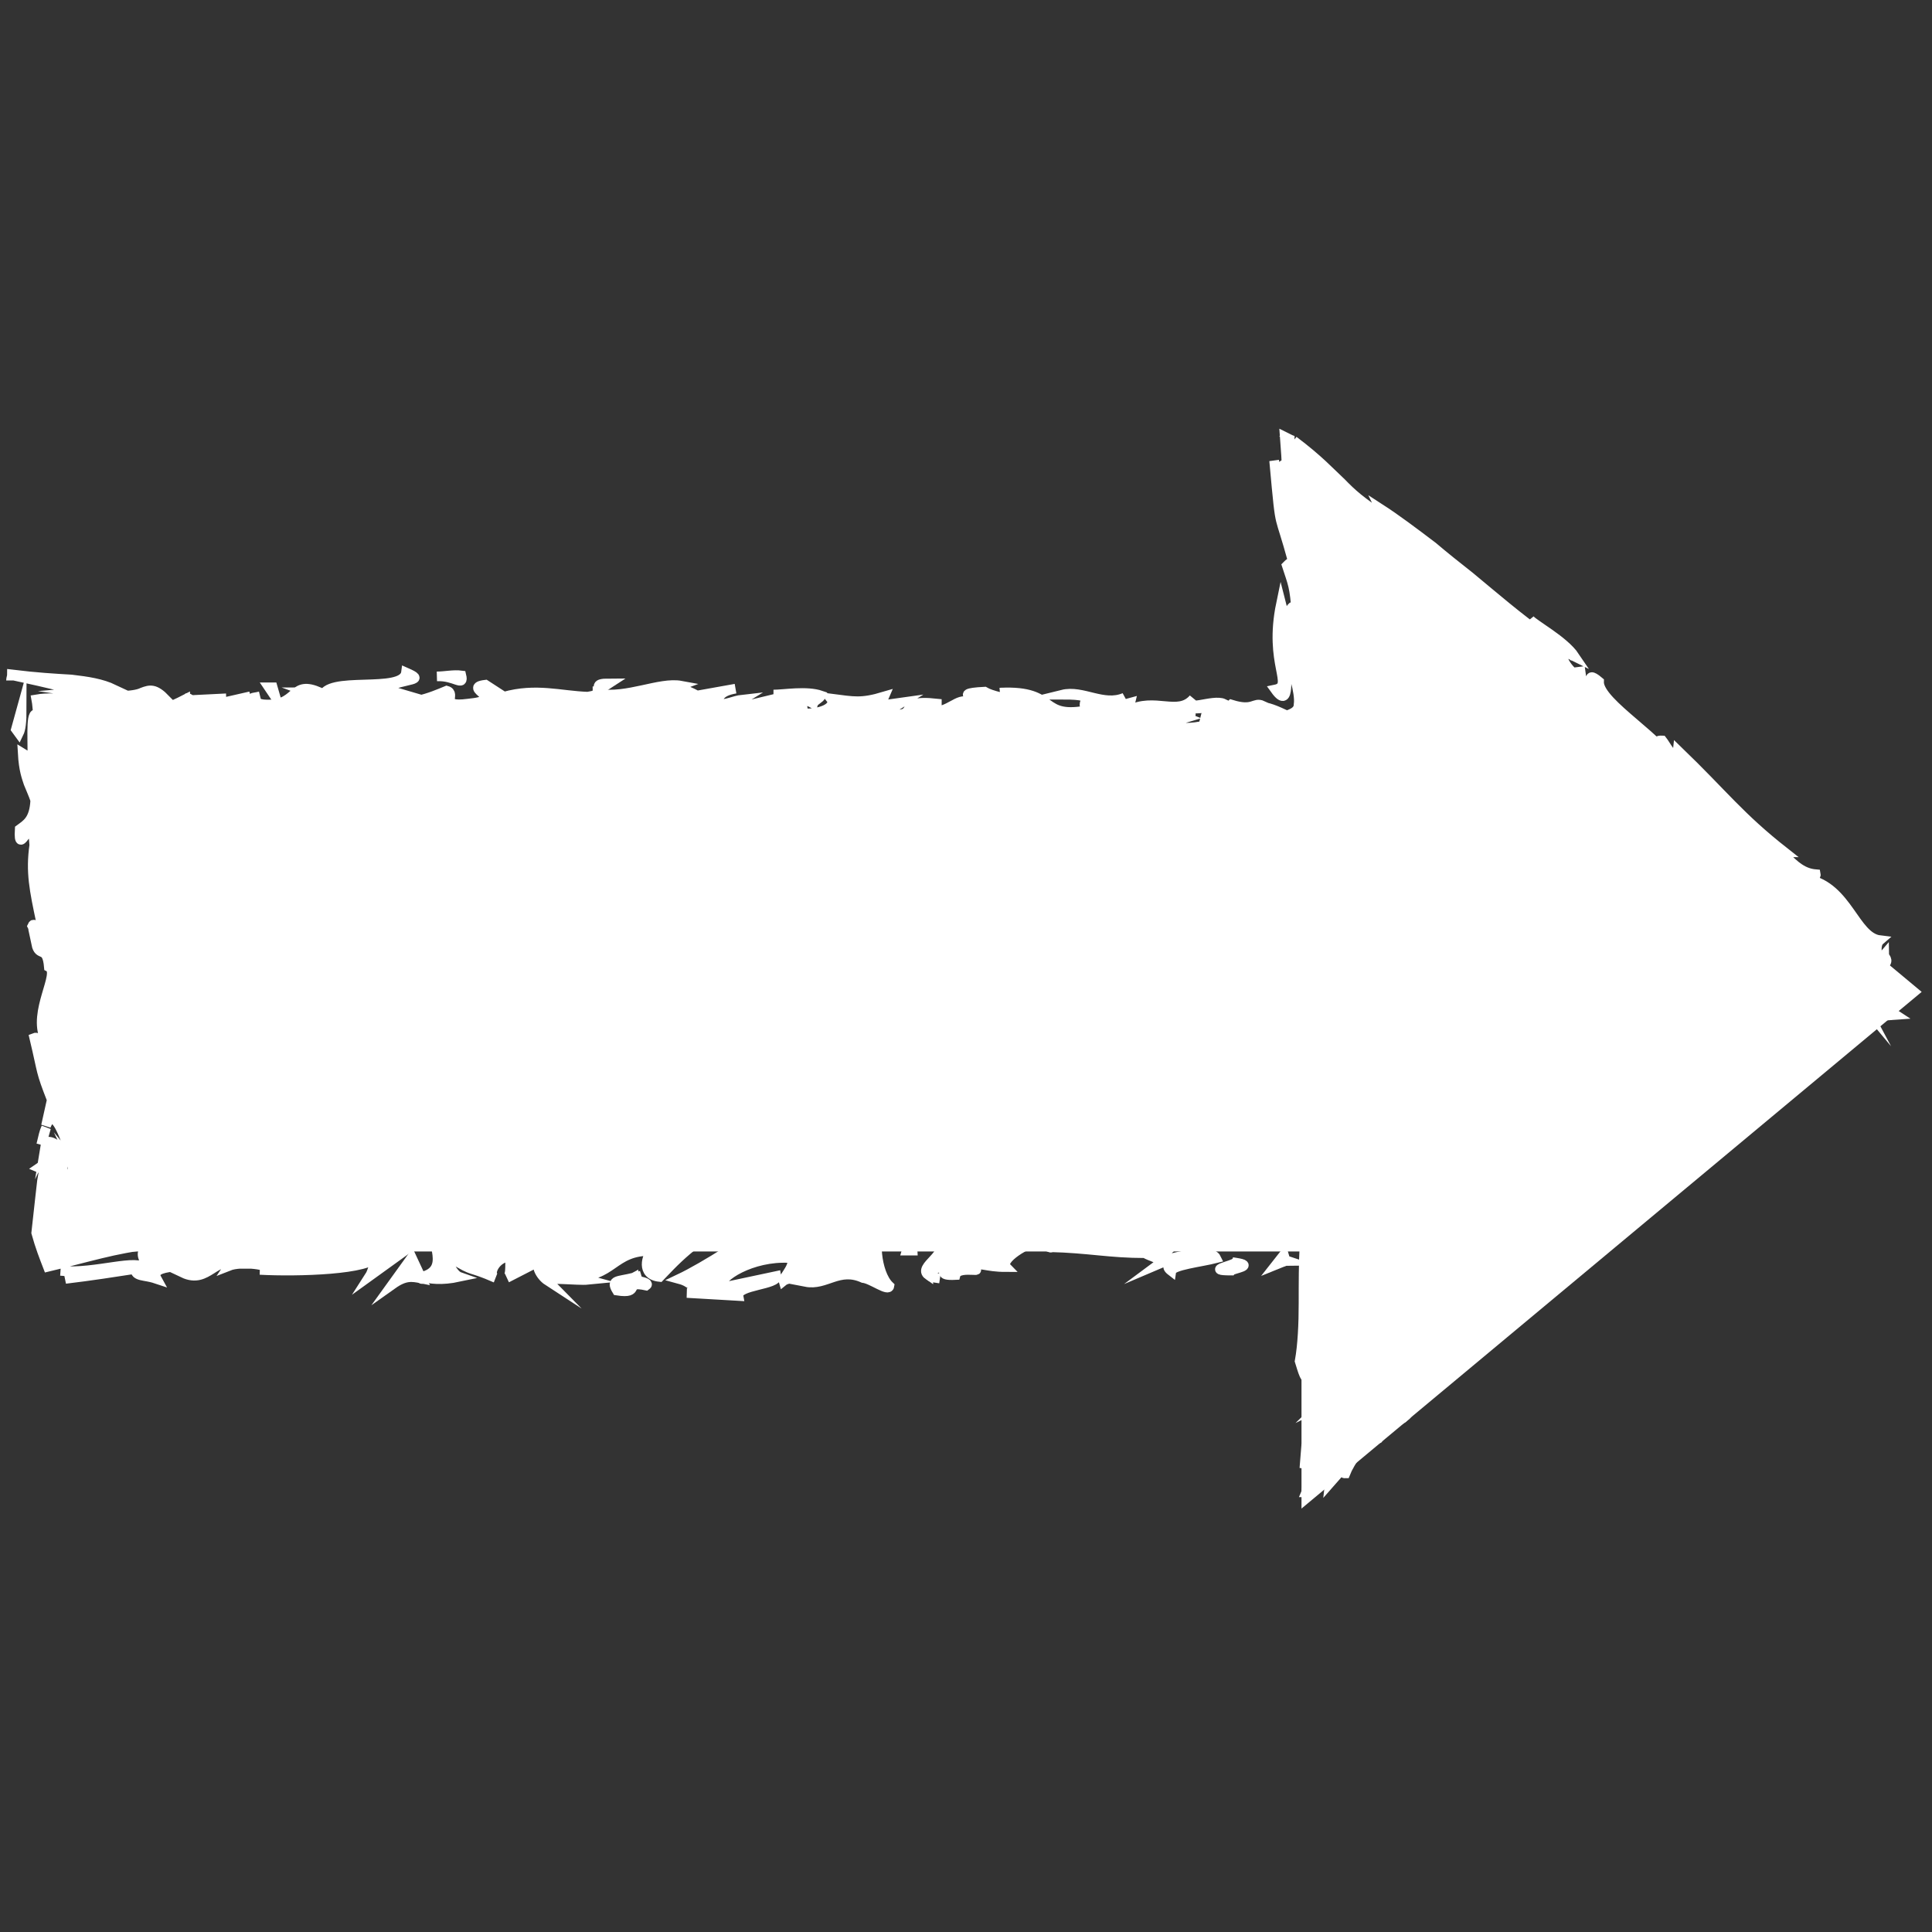 <?xml version="1.0" encoding="UTF-8"?><svg id="a" xmlns="http://www.w3.org/2000/svg" width="200" height="200" viewBox="0 0 200 200"><rect x="0" y="0" width="200" height="200" fill="#333333" stroke="none"/><defs><style>.b{fill:#fff;stroke:#fff;stroke-miterlimit:10;}</style></defs><polygon class="b" points="135.23 155.1 135.23 129.05 7.49 129.05 7.49 76.32 135.23 76.32 135.23 50.27 198.15 102.68 135.23 155.1"/><path class="b" d="M195.03,98.86c0,.21.6.52,0,1.03.2.1-.81-.1,0-1.03Z"/><polygon class="b" points="185.26 110.65 186.27 108.89 186.27 109.3 185.26 110.65"/><path class="b" d="M182.75,111.58l-.1,1.34h-.4c-1.91,1.03-3.52,4.14-5.13,3.93,1.51-.83,3.72-3.52,5.64-5.27Z"/><path class="b" d="M171.47,118.19q.1,0,.3-.1c-2.01,2.07-.6.93-1.21.83.4-.31.7-.52.91-.72Z"/><path class="b" d="M171.47,118.19c-.91.31.91-.83,0,0h0Z"/><path class="b" d="M166.84,121.19c-.3.52.91-.41,1.31-.41l-1.01,1.45c-1.01.21-1.41.21-.3-1.03Z"/><path class="b" d="M167.04,123.15l-.5.72c.1-.62.3-.72.5-.72Z"/><path class="b" d="M168.25,121.71c-.4.72-.5,1.24-.6.83,0,.93-.3.62-.6.62l1.21-1.45h0Z"/><path class="b" d="M170.06,121.6c1.01-1.45,0-.72-.91-.31,2.32-2.27,3.22-1.86.91.31Z"/><path class="b" d="M177.31,118.3c-.3-.21,1.51-1.03,1.71-1.55l-.6,1.03-1.11.52h0Z"/><path class="b" d="M160.7,127.6l-.81,1.03c-.3-.21-1.11-.1-1.11-.31.3.21,1.41-.41,1.91-.72Z"/><path class="b" d="M158.89,130.18l1.11-1.55c.3.21.2.52-1.11,1.55Z"/><polygon class="b" points="166.64 125.53 168.86 122.43 167.15 125.12 166.64 125.53"/><polygon class="b" points="153.05 133.49 153.86 131.63 153.46 132.77 153.05 133.49"/><path class="b" d="M149.93,135.87c-1.31.62-2.21,1.24-2.92,2.07.5-.93,1.11-1.96,2.01-2.79-.4.72,1.21-.21.91.72h0Z"/><path class="b" d="M147.11,137.94c-.3.52-.6,1.03-.91,1.45.2-.52.5-1.03.91-1.45Z"/><path class="b" d="M155.87,132.56l-1.01-.1c.91-.52,1.41-.41,1.61-.31-.3.1-.5.31-.6.41Z"/><path class="b" d="M154.56,133.49c.2-.1.6-.52,1.21-.93h0c-.6.52-1.01.83-1.21.93Z"/><path class="b" d="M156.37,132.05c.1,0,.1-.1.1-.1q0,.1-.1.1Z"/><path class="b" d="M163.02,129.56c-2.01.93-.6-.83,0-1.86-.91,1.55.3.93,0,1.86Z"/><path class="b" d="M159.09,130.39c-.3.52.1.52.3.62l-1.61,1.14,1.31-1.76Z"/><polygon class="b" points="157.18 132.56 157.78 132.15 157.18 132.87 157.18 132.56"/><path class="b" d="M149.93,137.94c-.81.72-1.81,1.34-2.72,1.96.81-.72,1.51-1.34,1.91-2.07.91-.83.81-.21.81.1Z"/><path class="b" d="M152.35,135.46l.1-.1c.1,0,0,.1-.1.1Z"/><path class="b" d="M141.78,144.45v.1-.1Z"/><path class="b" d="M150.13,137.94c-.2.21-.2.1-.2,0,.5-.41,1.01-.93,1.51-1.34-.3.41-.5.83-1.31,1.34h0Z"/><path class="b" d="M145.5,140.83c-.5.21-.91.41-1.41.62.1-.21,1.01-.52,1.41-.62Z"/><path class="b" d="M152.05,135.35h0c-.2.1-.3.1,0,0Z"/><path class="b" d="M151.95,135.46h.3c-.2.31-.6.72-.91,1.03.2-.31.4-.62.6-1.03h0Z"/><path class="b" d="M139.26,152.52c-.5.1.3-.93.3-1.14l-1.91,2.17c.1-.93,1.11-2.27,1.81-3.31s1.21-1.86,1.01-2.27c.6,0,.3.93,1.81-.72.4-.72.1-.83-.3-.83s-.91.1-1.01,0c.91-1.24.81-1.55.81-1.86.3.62.81,1.24,1.11,1.96.4.72.5,1.45-.2,2.38-.81.21-1.51.72-2.11,1.45-.6.72-1.11,1.65-1.31,2.17h0Z"/><path class="b" d="M142.99,143.52l-1.21.93c0-.31.1-.72.3-1.34.4.31.7.41,1.11.31l-.2.31v-.21Z"/><path class="b" d="M145.7,141.25c-.6.62-1.21,1.03-1.61,1.45-.4.31-.91.72-.91.72q0-.1.1-.21l.3-.31.7-.72,1.31-1.34h0v.1c-.2.31-.81.93.1.31v-.41c.2-.1.1-.1-.1,0h-.1c.5-.31,1.11-.62,1.71-1.03-.5.52-1.01.93-1.51,1.45,2.42-1.34-.91,2.17,1.81-.41-.91,1.14,0,1.14-1.71,2.69-1.41.21-.1-1.24-.1-2.27h0Z"/><path class="b" d="M162.31,132.05s.1.1.2,0c-.4.31-.4.21-.2,0Z"/><path class="b" d="M161,132.67c-1.21.1-1.71,0-2.52-.21-.1.21,1.91-.31,3.22-1.03l.1-.21c1.51-.83.7.31.4.83-.2-.21.3-.72-.4-.41-.7.41-.7.83-.81,1.03h0Z"/><path class="b" d="M152.55,138.77l.3.21-1.61.52,2.21-2.27c0,.41.5.52-.91,1.55Z"/><path class="b" d="M141.68,144.04c-.1.21-.3.52-.4.72.2-.72.4-1.24.5-1.86-.1.41-.1.83-.1,1.14h0Z"/><path class="b" d="M140.57,145.07c0-.1-.1-.21-.1-.31.2-.31.3-.62.4-.93l-.3,1.24h0Z"/><path class="b" d="M26.92,72.08l-.91.21c.2-.1.5-.1.91-.21Z"/><path class="b" d="M19.27,72.6l.2-.31c.2,0,.1.1-.2.31Z"/><path class="b" d="M65.88,124.71c-.6-.1-1.31-.21-2.21-.1l-.4-.72c-.2-.72,1.31.21,2.62.83h0Z"/><path class="b" d="M7.79,120.78c-.2-.31-.4-.62-.7-.93.1-.1.1-.21.2-.41.2.52.3.93.5,1.34Z"/><path class="b" d="M4.77,116.74l-.5,1.76c.2-.83.3-1.34.5-1.76Z"/><path class="b" d="M63.06,70.74l-1.11.72c.2-.31-.5-.72,1.11-.72Z"/><path class="b" d="M120.64,124.5c.81,0,1.71.1,2.82.41-.3.62-1.41,0-2.82-.41Z"/><path class="b" d="M24.2,79.73c0,.1-.2.31-.81.41-.1-.21.2-.31.81-.41Z"/><path class="b" d="M120.64,124.5c-1.01,0-1.91,0-2.72.21-.2,0-.4-.1-.6-.21,1.21-.52,2.32-.31,3.32,0Z"/><path class="b" d="M162.82,67.84c0-.1-.1-.21-.2-.21.2.1.2.21.2.21Z"/><path class="b" d="M186.27,97.1c.4.41.91.72,1.21.93-.6-.41-1.01-.72-1.21-.93Z"/><path class="b" d="M139.76,141.66c.1,0,.1.21,0,0h0Z"/><path class="b" d="M136.64,145.49c.2-.1.3,0,.3,0-.1-.1-.2-.1-.3,0Z"/><path class="b" d="M108.76,129.15q.1,0,0,0,.3.1,0,0Z"/><path class="b" d="M139.66,141.76c0,.1-.1.31-.2.41.1-.21.2-.41.2-.41Z"/><path class="b" d="M139.76,142.28q0-.1.1-.21c.1.1,0,.1-.1.21Z"/><path class="b" d="M139.76,141.25v.31s-.1,0-.1.1c.1-.1.1-.21.1-.41h0Z"/><path class="b" d="M122.75,74.15c-.1,0-.2-.1-.2-.1.7-.1,1.11-.21.2.1Z"/><path class="b" d="M43.63,132.36h.1s0,.1-.1,0c.1.1,0,0,0,0Z"/><path class="b" d="M42.62,130.18l1.01,2.17c-1.01-.21-1.71-.31-3.02.62l2.01-2.79Z"/><path class="b" d="M39.2,71.98c.91-.21,1.61,0,2.52-.1l-2.11-.62c2.62-1.14,4.53-.72,2.42-1.65-.3,2.27-8.36.21-8.66,2.58l-1.41-.52c.4,0,.5-.1.91-.1-2.82-1.14-2.01,1.65-5.64,1.34-1.21-.21-2.11-.52-1.31-.83l-2.72.62c-.81,0-.6-.41.2-.41l-4.23.21v-.1c-.6.31-1.91.93-2.62,1.14-1.11-.31.5-.21.3-.52l-2.32.52c-.91-.62,1.01-1.14,2.62-1.14-1.11-1.14-1.61-1.03-2.42-.72-.6.31-2.42.62-6.54,0l3.62-.31c-1.31-.62-2.72-.83-4.43-1.03-1.71-.1-3.62-.21-6.14-.52,0,.21-.1.41-.1.62,0-.1.1-.31.2-.52,1.41.31,3.83.83,5.34,1.24,1.41.52,2.01.93.4,1.24-.91-.1-2.11-.21-3.32,0,.1.52.1,1.03.2,1.65-.81-.72-.6,1.76-.6,4.55l-1.01-.62c.1,1.76.4,2.48.6,3.1.2.52.5,1.14.7,1.76-.1,2.07-.91,2.48-1.61,3-.2,3.31,1.31-2.27,1.51,1.65-.4,2.79,0,4.65.7,7.96-.3,1.96-.6-.31-.91.41l.81,1.65c0,.41-.3.31-.4.21.3,1.45,1.11.1,1.31,2.38,1.21.62-1.71,4.65-.4,7.44-.3.72-.6-.31-1.11-.1.91,3.83.6,3.31,1.81,6.41l-.6,2.69c.81-1.96,1.71.52,2.52,2.79.4-.72.7-1.34.91-1.65l.6,3.52c-.2.41-.5.1-1.01-.52.1.21.2.52.2.62-.4,1.24-1.01.62-1.61-.31.2-.41.4-.83.6-1.24-.6-.83-1.41-1.65-2.01-1.55.1.21.2.72.3,1.14-.2-.21-.3-.41-.4-.31s.1.52.4,1.03l-1.21.83.5.21-.2,1.14-.2,1.76-.4,3.62c.4,1.45.81,2.48,1.21,3.52,3.93-.93,7.15-1.96,10.47-2.27-1.31.93-.3,1.45-.3,2.48-.91-1.14-5.13.52-8.86.21,1.91.1,1.21.62.5.83,2.62-.31,5.23-.72,7.25-1.03-.1.83,1.01.62,2.21,1.03-.91-1.65,3.52-1.14,5.44-1.65.1.62-.3,1.14-2.72,1.03,2.62,1.24,3.32-1.96,5.84-.93-.6,0-.91-.1-1.11.21,1.31-.52,4.63-.1,3.83.41h-.6c3.83.21,11.58,0,12.08-1.45,0,.21-.5,1.76-.7,2.07l6.74-4.86c-.6,1.24,1.71,4.24-1.41,4.96.91.21,2.01.41,3.93,0-.6-.21-1.51-1.76-.7-1.86,2.32,1.45,1.61.72,4.43,1.96-.91-.31.1-2.27,1.61-2.17-.2.31.1,1.96-.4,2.17l3.62-1.86c-.91.31-.2,1.65.6,2.17-.4-.41,3.12,0,4.13-.1l-1.51-.41c4.13.31,4.03-2.69,8.15-2.58-.5.41-1.21,2.48.81,2.69.91-.93,4.23-4.76,7.75-5.48l.7.52,2.72-.62c-1.71,1.45-6.54,4.55-9.16,5.79,1.51.41.4.62,2.72.62.81.52-1.21.83-1.91.83l5.34.31c-.2-1.14,4.13-1.14,3.93-2.07l-5.84,1.24c-.2-1.14,3.32-3.31,7.15-3.1,1.01.41-.7,2.07-.6,2.38.5-.41,3.62-.72,3.93-.52l-1.61.62c2.11.41,3.42-1.55,5.94-.41.91.1,2.62,1.45,2.72.83-1.41-1.34-1.71-5.38-.7-6.31.3.1,4.63,1.24,5.64,1.86,1.41,1.03-2.11,2.48-.91,3.31,0-.31.81-.72,1.21-.83.91.31-.4.93,1.61.83.3-1.14,4.03.1.91-1.03,1.91-.31,2.11.21,4.33.21-.7-.72,2.01-2.58,4.03-2.89-.1.31.3.72.5.83,4.03.1,6.14.62,9.87.62.3.31,2.11.62,1.41,1.14.5-.21,1.01-.62,2.21-.62,2.21,1.03-2.52.1-.91,1.34.1-.62,3.02-.93,4.63-1.34-.5-1.03-3.83-.21-5.44.21,0-1.45,2.82-3,6.74-3.62.81-.1,1.21-.1,1.51,0,.4.1.5.21.5.31,0,.21-.4.52,0,.41,2.11.1,3.52-.1,4.93-.41,1.31-.31,2.52-.62,3.72-.93.3.93.5,2.48.1,5.48-.4,1.55-.91,1.65-1.31,1.55s-.81-.31-1.11,0c-.2-1.86.2-3.41.4-5.07-.4-.1-.81-.1-1.31-.1l1.21.21-.2,1.03c-.1-.21-.1-.41-.2-.72-1.01.21-2.11.21-2.72,0,.3.21,1.21.31,2.32.41-.1,1.65-.1,3.83-.1,5.89,0,2.17-.1,4.34-.4,6,.3.93.6,2.27,1.01,1.55l-.1-1.45c.4-.72.6.1.81.52.2.52.3.93.5.1.3.72.6,1.34.81,1.96.2.62.3,1.24.1,2.27-.3.52-.7,1.03-1.01,1.65.3-.52.6-1.96.3-2.27.2.21-.1,1.24-.3,2.48-.2,1.14-.3,2.38.3,1.65.2-.93.5-1.65.7-2.48.3.41,1.01.1,1.21.31.3-.41.6-.72.81-.72.2-.83.2-.72.1-.72s-.2.1.2-.93v-.1c0,.1-.1.1-.1.21-.1.41-.3.72-.4.93-.5.72.3-2.69-1.01.1.7-1.45.81-1.86.91-2.38.1-.41.2-.93.81-1.55-.3.21-.6.72-.5,0h-.3c-.1.21-.3.52-.5.72-.81,0-.7-1.55-1.11-3.2.2-1.24.4.52.7-.1l-.6-1.65c.7-.1,1.21-3.2,1.71-.31v-3c.4-2.58.6-6.51.3-8.48,0-.62,0-1.34-.1-1.86-1.71.21-3.22.62-1.61.21l-6.74.52v-.21h-2.42c-.6,0-1.01.1-1.51.1-1.01.1-2.01.21-3.02.31-2.11.1-4.23.1-6.44-.52-1.31.21-2.62.41-4.83.21l-.4-.62c-1.71.21-5.03-.62-5.74,0-1.81-1.76-8.15-.41-11.07-.72l-.1.83c-2.01,0-4.03.21-6.54.52l.1.72c-2.21.62-5.64-.52-9.06-.41.2-.31,1.11-.21,1.71,0-4.13-1.76-8.66,1.24-12.38,0-.91.31-1.61.21-2.21,0h.2-.4c-.4-.1-.81-.31-1.31-.41.4.21.7.31,1.11.41-.7,0-1.81.1-2.92.31l-.4-.83h-.2c-1.01-.31-.81.41-.3,1.03-.5.1-1.01.31-1.41.52-.81-1.34-2.82.41-3.93-.93-.7.72-5.34.52-5.94,1.96,0-.21-.3-.31.2-.31-1.21-.1-2.42-.31-3.42.1l-.5-1.03-2.62,1.45c-1.61-.62-2.21-1.03-.7-1.76-3.72,1.24-3.02.41-6.24,1.65l.1-.72c-1.21,0-3.02.93-3.72.41-2.62-1.24-12.78-.21-19.33-1.34.6,1.03-.1.72-1.11.52-.2-.1-.5-.1-.7-.21-.1-.1-.2-.1-.3-.1-.2,0-.4.1-.5.52-.1-.41-.4-.72.2-1.14-.91.31-1.41,0-1.81-.1,0-.41-.1-.52-.6-.72.5-.41.7-.1.91-.41-.1,0-.4-.21-.1-.41.3-.21.4,0,.6,0,0-.41-.4-.62-.91-.83-.5-.1-1.21-.52-1.91-.52.6-1.76.5-2.69-.3-3.93.4-.62.91-1.65,1.01.52,0-1.24.6-7.55-.4-7.65.3-.41.1-1.76,0-2.07.1-2.79.2-3,.1-5.69l-.2.72c-1.31-1.03-.3-2.27-.4-4.45l.1.1c.91-5.07-.4-2.17.6-7.13l-.81.31c-1.71-.41,1.01-4.45.3-7.24l-.4,1.03c-.3-.83.3-1.86,1.01-3,.3-.62.7-.83,1.01-1.03s.5-.31.6-.41.2.31.3.41c.5-.52.2-.52-.2-.83-.4-.21-1.01-.52-1.11-1.34.5.21,1.41,1.34,1.51.83h0c.3.1.2-.31.7-.72.2-.21.6-.31.91-.41h1.11c.4,0,.7.1,1.11.21-.6-.41-1.21-.93.2-1.24,2.11-.21,5.74,1.65,7.75.31.3.1.4.21.4.31,1.61-.31,5.34-.62,6.34-1.34,1.51,2.79,10.17-1.34,10.07,1.24l5.03-.1-.1.31c3.22.21,4.33-.41,5.44-1.03.7.21.2.41.1.52,4.73.52,5.13.41,9.06-.93l.4.83c1.11-.52,6.74,1.34,11.38.31,0,.1-.1.21-.5.41,5.13-1.03,12.38,2.38,14.29-.72l3.42-.72c-4.43-.21.7-1.34-1.21-1.86,1.71-.21,4.53.93,2.32,1.14l-.3-.1c-.81,1.65,5.54.52,5.34,1.65,8.66-.1,17.21.83,25.37.83l-.91-1.24,2.82.1c.7.31,1.01.93-1.01.93,1.11.72,3.42-.62,3.42-.83,3.93.52-1.51,1.45-.3,1.45l1.61-.1-.4-.1c.7-.21,1.01-.52,1.51-.72s1.01-.31,2.82-.31c2.32.21,1.41.72,2.32.83,0,.1.4.1,1.51,0l4.73.1v-1.03c-.1.21-.3.41-.4.62l-1.61-.52c.3-.1.6-.1,1.01-.21-.2-2.07,0-3.2-.91-2.07.4-.41.7-1.76.81-3.72.1-.93.1-2.07.1-3.2v-2.48c0-3.83-.1-5.17.1-5.58-.7-1.76-.7-3.52-.6-5.17-.2.1-1.31-1.24-1.11-3.1.91,1.96,1.21,2.17,1.41,1.96.91,1.14,2.01,1.96,2.92,3.93-1.11-2.38,2.62,1.76,1.51-1.03.5.62.5.83.4,1.14-.1.21-.1.62.1,1.14.3.1.5.21.81.41.1.1.3.21.4.31l.7.52c1.01.83,1.91,1.76,2.92,2.69,1.91,1.86,4.03,4.03,6.34,5.69.2-.21-.2-1.14,1.01-.72l1.41,3.1c1.01.62,1.91-.62,2.82,1.45-.1-.41-.2-.93.5-.52,7.85,8.48,18.62,13.96,25.87,23.57-.81-1.45,0-.83.91-.1-.5-.62.5-.52.6-.93l3.02,3.93c1.41-.31,4.03,3.31,5.03,2.79l-1.31-.83c2.32.31-.4-4.03.81-5.07-2.62-.31-3.32-5.48-7.45-6.31-.4-.83.91,0,.81-.52-1.21-.1-2.11-.72-3.52-2.27h.3c-4.73-3.72-6.24-5.89-11.07-10.55l-.1.93c-1.01-1.03-1.11-1.45-1.51-1.96-2.01-.1,3.12,2.69,1.11,2.69-.4-2.48-7.75-6.51-7.65-8.79-1.71-1.45-.1,1.14-1.81-.31l-.1-.72-.81.1c-1.11-1.03-1.21-1.96-1.01-2.38.2.31.81.52,1.21.72-1.11-1.65-4.23-3.31-4.63-3.83l1.41,1.65c-2.52-1.76-5.03-3.93-7.65-6.1-1.31-1.03-2.62-2.07-3.83-3.1-1.91-1.45-3.83-2.89-5.44-3.93l.4.83c-2.42-1.55-3.32-2.38-4.43-3.52-1.11-1.03-2.32-2.38-4.93-4.34h.1c-.3,0-.6-.21-1.01-.41.1,1.34.2,2.58.2,3.72-.2-1.24-.4-.83-.6-.41-.2.41-.4.83-.7-.83.4,4.45.5,5.38.7,6.2s.5,1.55,1.21,4.14c-.2.21-.4.31-.6.52.6,1.86.81,2.07,1.01,5.07-.2-1.24-.5-.83-.7-.41-.2.41-.5.93-.91-.72-1.31,6.31,1.41,8.48-.6,8.89,1.71,2.38.91-2.27,1.31-1.45.3-.52.6,0,.81.62.2.72.4,1.76.3,2.38,0,.72-.7.93-1.21,1.14-1.11-.52-2.01-.93-2.92-.93.2,0,.2-.1.4-.1-.91-.41-.91.62-3.22-.1-1.01,1.03-2.42,0-2.72,1.34l3.72-.31c-2.11.31-4.13,1.96-7.65,1.14.3-.31,1.31-.62,2.01-.83-1.01-.41-2.01.31-3.02-.1.3-1.34,4.53-.31,6.85-1.34-1.11-.52-4.33,1.03-3.12-.52-1.61,1.86-4.03-.21-6.74,1.24l.2-.83c-.4.1-1.31.52-2.11.52l1.51-1.03c-2.21.93-4.33-.83-6.44-.31,4.53,0,1.01.93,2.92,1.55-5.54,1.14-3.22-2.07-9.36-1.76.81-.1,3.12.52,1.81.83-1.21-.21-2.72-.52-3.42-.93-4.13.21.6.83-1.11,1.34-1.41-1.03-2.01.41-3.83.72v-.83c-4.73-.52-1.21,1.65-5.44,1.03l1.81-1.14-2.21.31.4-.93c-2.42.72-3.12.52-5.54.21.5.62-.3,1.45-2.42,1.55-1.41-.52.81-.83-2.11-.62.7-.52,1.41-1.14,2.72-.41.1-.31.7-.52.81-.83-1.51-.52-3.83-.1-4.93-.1.4,0,.91.1,1.11.21l-4.73,1.14c-.7-.31-.1-.52.4-.83-.91.1-1.51.52-2.72.52.3-.62.2-1.34,2.01-1.65l-4.03.72c-.3-.31-2.11-.83-1.61-1.03-2.21-.41-5.54,1.34-8.56.83-.1.1-.5.21-1.11.31-2.82-.1-5.34-.93-8.66,0l-1.91-1.24c-2.62.31,2.52,1.55-1.81,1.96-3.12.41-1.11-1.03-2.21-1.34-1.51.62-4.23,1.86-7.05.83l.1-.21ZM7.29,72.6c.81-.21,2.72-.72,3.52-.21-.81.93-1.71.52-3.52.21ZM5.78,124.81c-.3-.52-.1-1.55.2-2.58,0,.72,0,1.65-.2,2.58ZM139.16,131.53q0-.1,0,0c.3-2.58.1-1.76,0,0ZM138.76,134.73c0,.31,0,.93.1,1.34.1.31.2.31.3.1-.1-.1-.2-.31-.2-.62v-1.65c-.1.21-.2.41-.2.83h0ZM133.12,79.63l-.91-.21c1.71-.21,1.31,0,.91.21Z"/><path class="b" d="M5.08,118.4c-.1,0-.3.1-.4.31.1-.62.3-.62.4-.31Z"/><path class="b" d="M62.05,71.46l-.1.1h-.1c0,.1.2-.1.2-.1Z"/><path class="b" d="M96.18,131.94c.2.1.5.31,1.11.41-.81-.1-1.11-.21-1.11-.41Z"/><path class="b" d="M140.17,143.73c0-.1-.3.41-.5.72.1-.31.3-.72.3-.93.1.1.2.21.2.21h0Z"/><path class="b" d="M145.2,146.83c-1.01.62-.5-.21.3-.93l.3.21c-.1.41-.4.52-.6.72h0Z"/><path class="b" d="M137.45,149.21c.1.1.2.21.3.41.4-.41.4-.31-.2.93l.1-.1-.7.72c.1-.41.1-.93.5-1.96h0Z"/><path class="b" d="M138.56,149.72c-.2.1-.4.31-.7.62.6-.62,1.11-1.45.7-.62Z"/><path class="b" d="M139.87,140.52c.3-.31-.7-.1-.6-.72-.5-3.52,1.41,1.45.6.72Z"/><path class="b" d="M135.23,154.48l.2-1.55c.2-.21.4-.41.7-.62l-.91,2.17h0Z"/><path class="b" d="M135.94,146.11c-.1-.21-.1-.41-.3-.31l.2-2.07c.3-.1.1,1.24.1,2.38Z"/><path class="b" d="M136.04,147.55c-.1-.21-.1-.72-.1-1.34.1.31.1,1.03.1,1.34Z"/><polygon class="b" points="135.23 149.52 135.23 151.17 135.03 152 135.23 149.52"/><path class="b" d="M126.58,128.84c-.81.1-1.51-.1-1.21-.31l2.21-.21c.4.1-.4.31-1.01.52Z"/><path class="b" d="M132.11,130.91l.81-1.03c.1.31,0,.52.3.62-.1,0-1.11.41-1.11.41Z"/><path class="b" d="M127.48,131.53c-2.82,0,.2-.52.4-.83,2.11.31-.2.62-.4.83Z"/><polygon class="b" points="94.37 127.7 94.47 129.46 93.86 129.46 94.37 127.7"/><path class="b" d="M65.58,132.25c-.6.31,1.91.41,1.31.83-2.42-.52-.4.93-3.02.52-.7-1.14.1-.93,1.71-1.34Z"/><path class="b" d="M66.38,132.05c-.3.1-.6.21-.81.21.1,0,.4-.1.81-.21Z"/><polygon class="b" points="192.41 103.1 193.02 104.24 191.81 102.79 192.41 103.1"/><path class="b" d="M195.23,104.03c.1.41.7.83,1.01,1.03l-1.41.1.4-1.14h0Z"/><path class="b" d="M1.65,75.49l.6-2.17c0,1.45-.1,2.17-.3,2.58l-.3-.41h0Z"/><polygon class="b" points="28.53 72.19 27.83 71.15 28.23 71.15 28.53 72.19"/><path class="b" d="M45.24,70.02c.81,0,1.71-.21,2.52-.1.3,1.24-.7,0-2.52.1Z"/></svg>